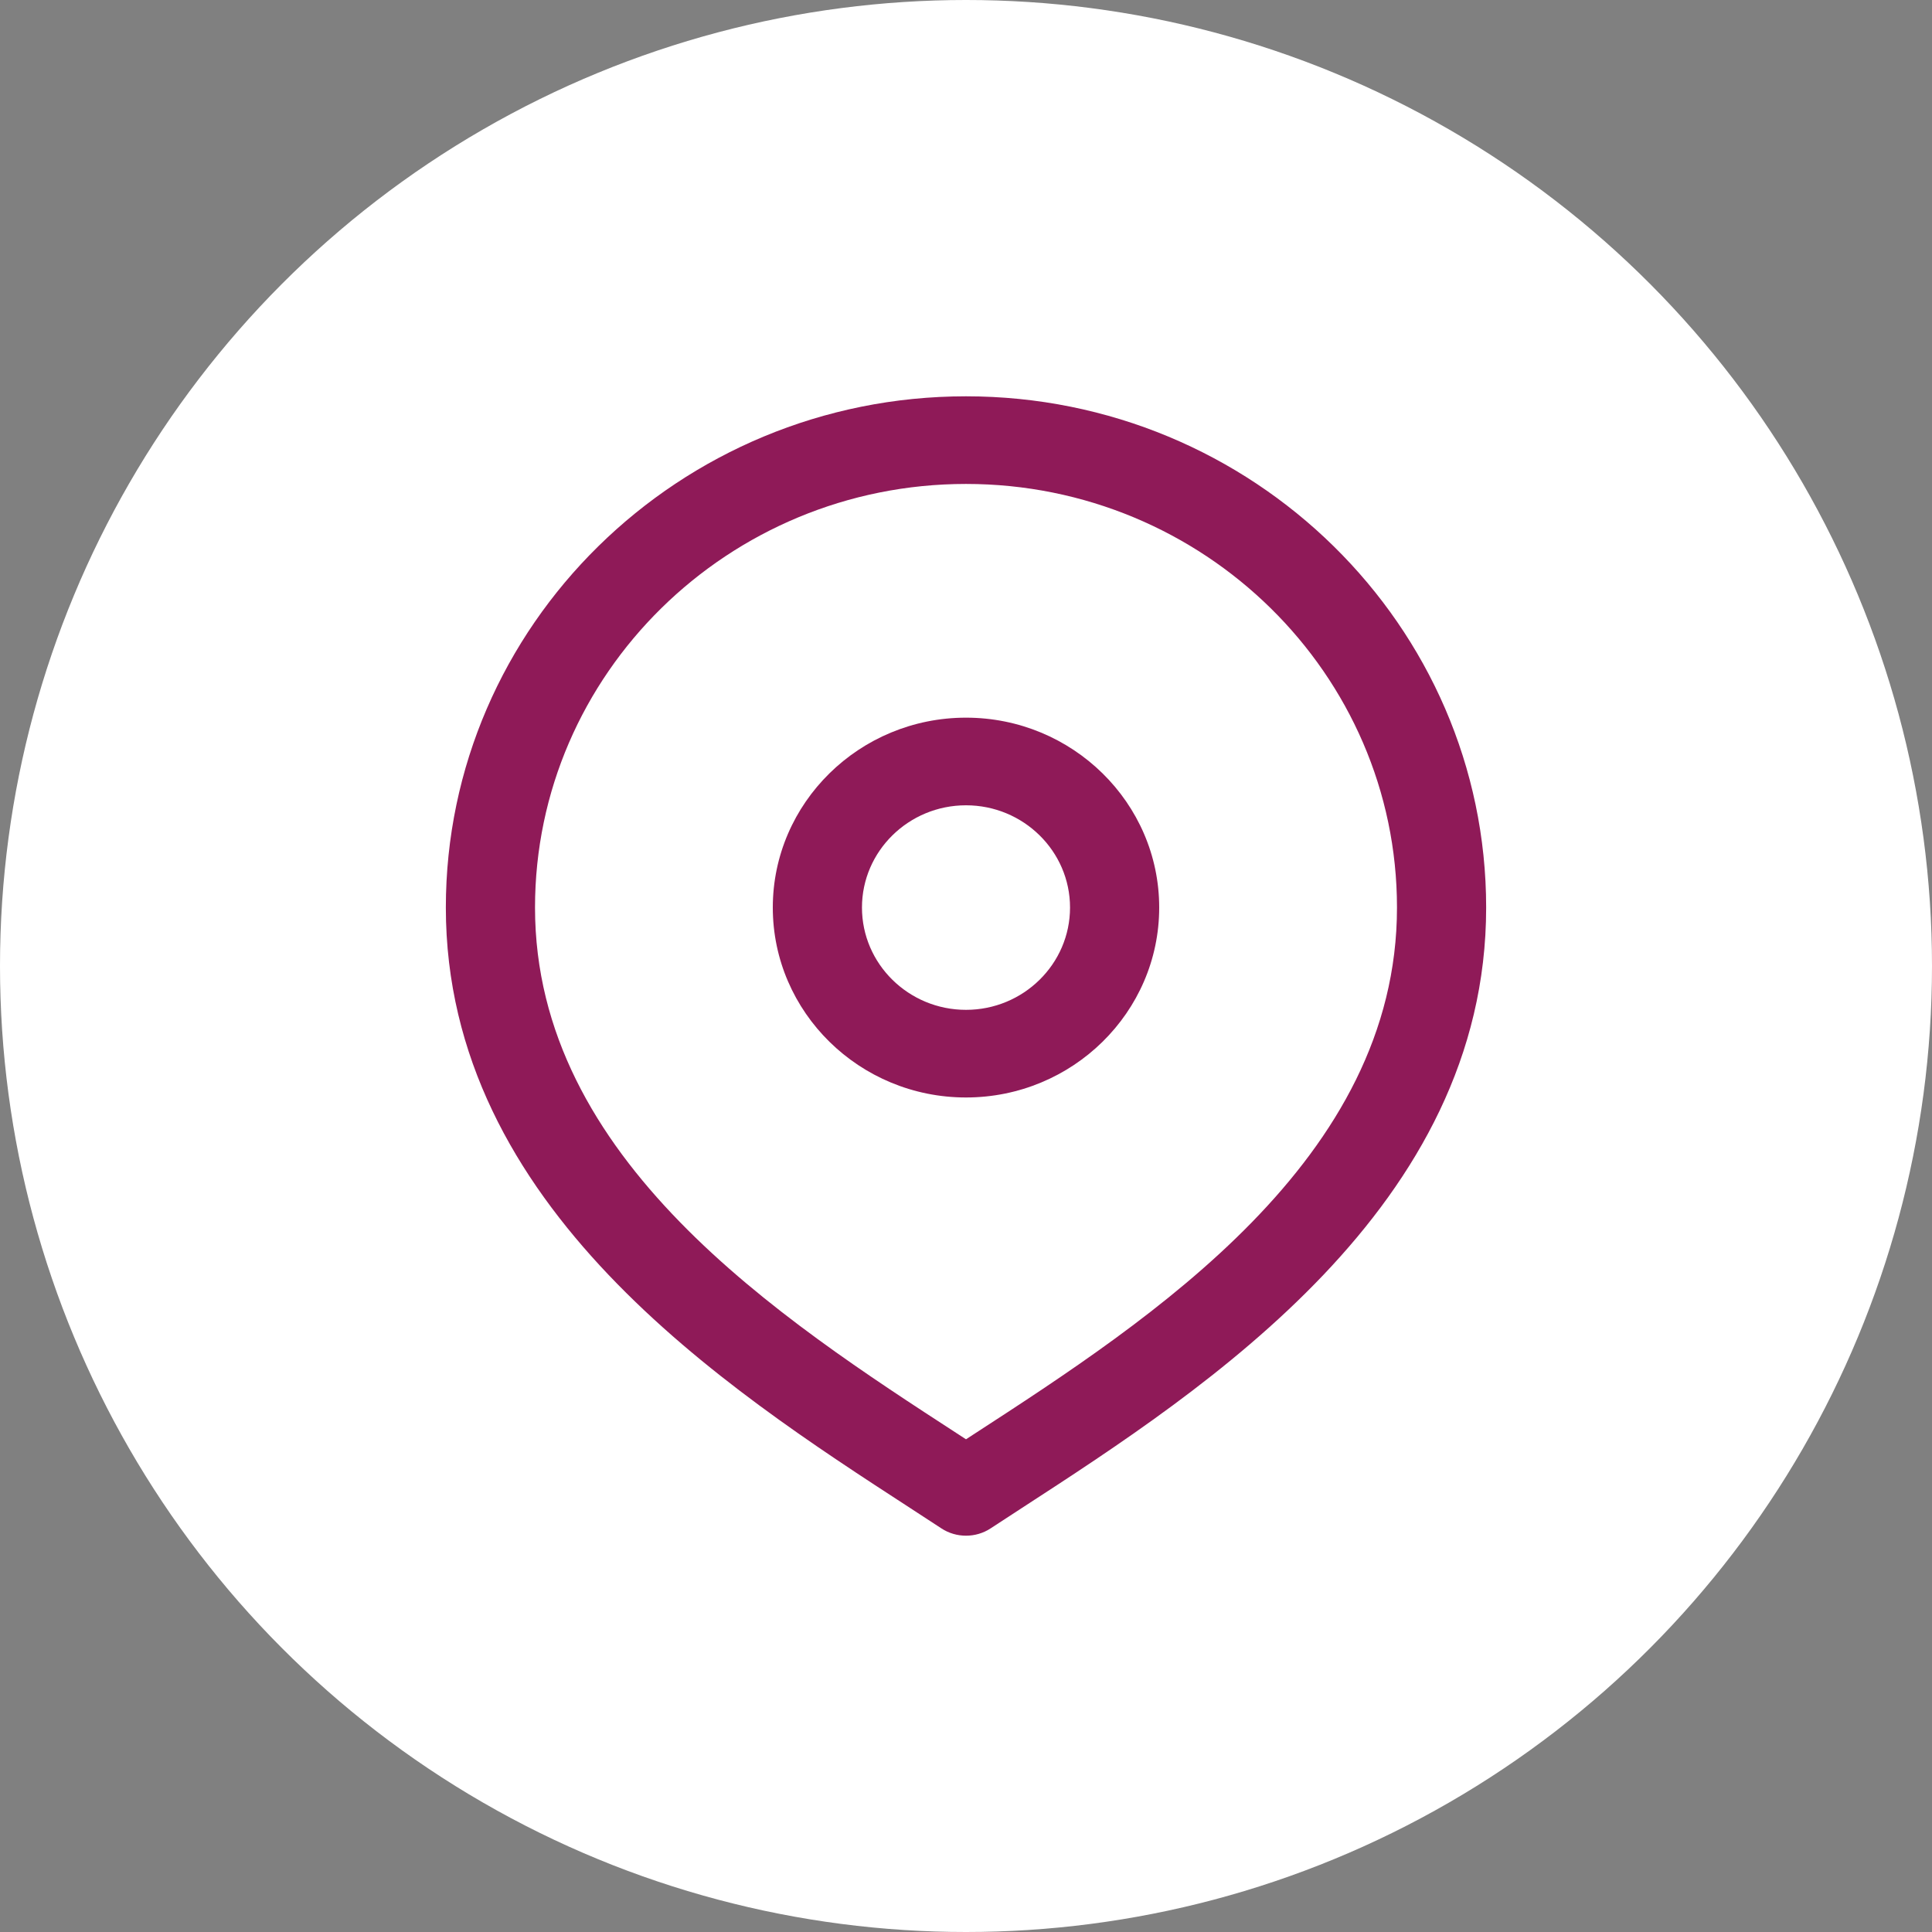 <svg width="39" height="39" viewBox="0 0 39 39" fill="none" xmlns="http://www.w3.org/2000/svg">
<rect x="0" y="0" width="39" height="39" fill="#808080" stroke="none"/>
<circle cx="19.5" cy="19.5" r="19.5" fill="white"/>
<path d="M19.5 8C13.71 8 9 12.63 9 18.32C9 24.357 14.636 28.016 18.366 30.437L19.001 30.851C19.152 30.951 19.326 31 19.5 31C19.674 31 19.848 30.951 19.999 30.851L20.634 30.437C24.364 28.016 30 24.357 30 18.32C30 12.63 25.29 8 19.5 8ZM19.643 28.961L19.5 29.054L19.357 28.961C15.745 26.616 10.8 23.405 10.8 18.32C10.8 13.605 14.702 9.769 19.5 9.769C24.298 9.769 28.2 13.605 28.2 18.32C28.2 23.405 23.254 26.617 19.643 28.961ZM19.5 14.487C17.35 14.487 15.6 16.207 15.6 18.32C15.6 20.434 17.35 22.154 19.5 22.154C21.65 22.154 23.4 20.434 23.4 18.32C23.4 16.207 21.65 14.487 19.5 14.487ZM19.5 20.385C18.342 20.385 17.4 19.459 17.4 18.32C17.4 17.182 18.342 16.256 19.5 16.256C20.658 16.256 21.6 17.182 21.6 18.32C21.6 19.459 20.658 20.385 19.5 20.385Z" fill="#8F1A58"/>
</svg>
